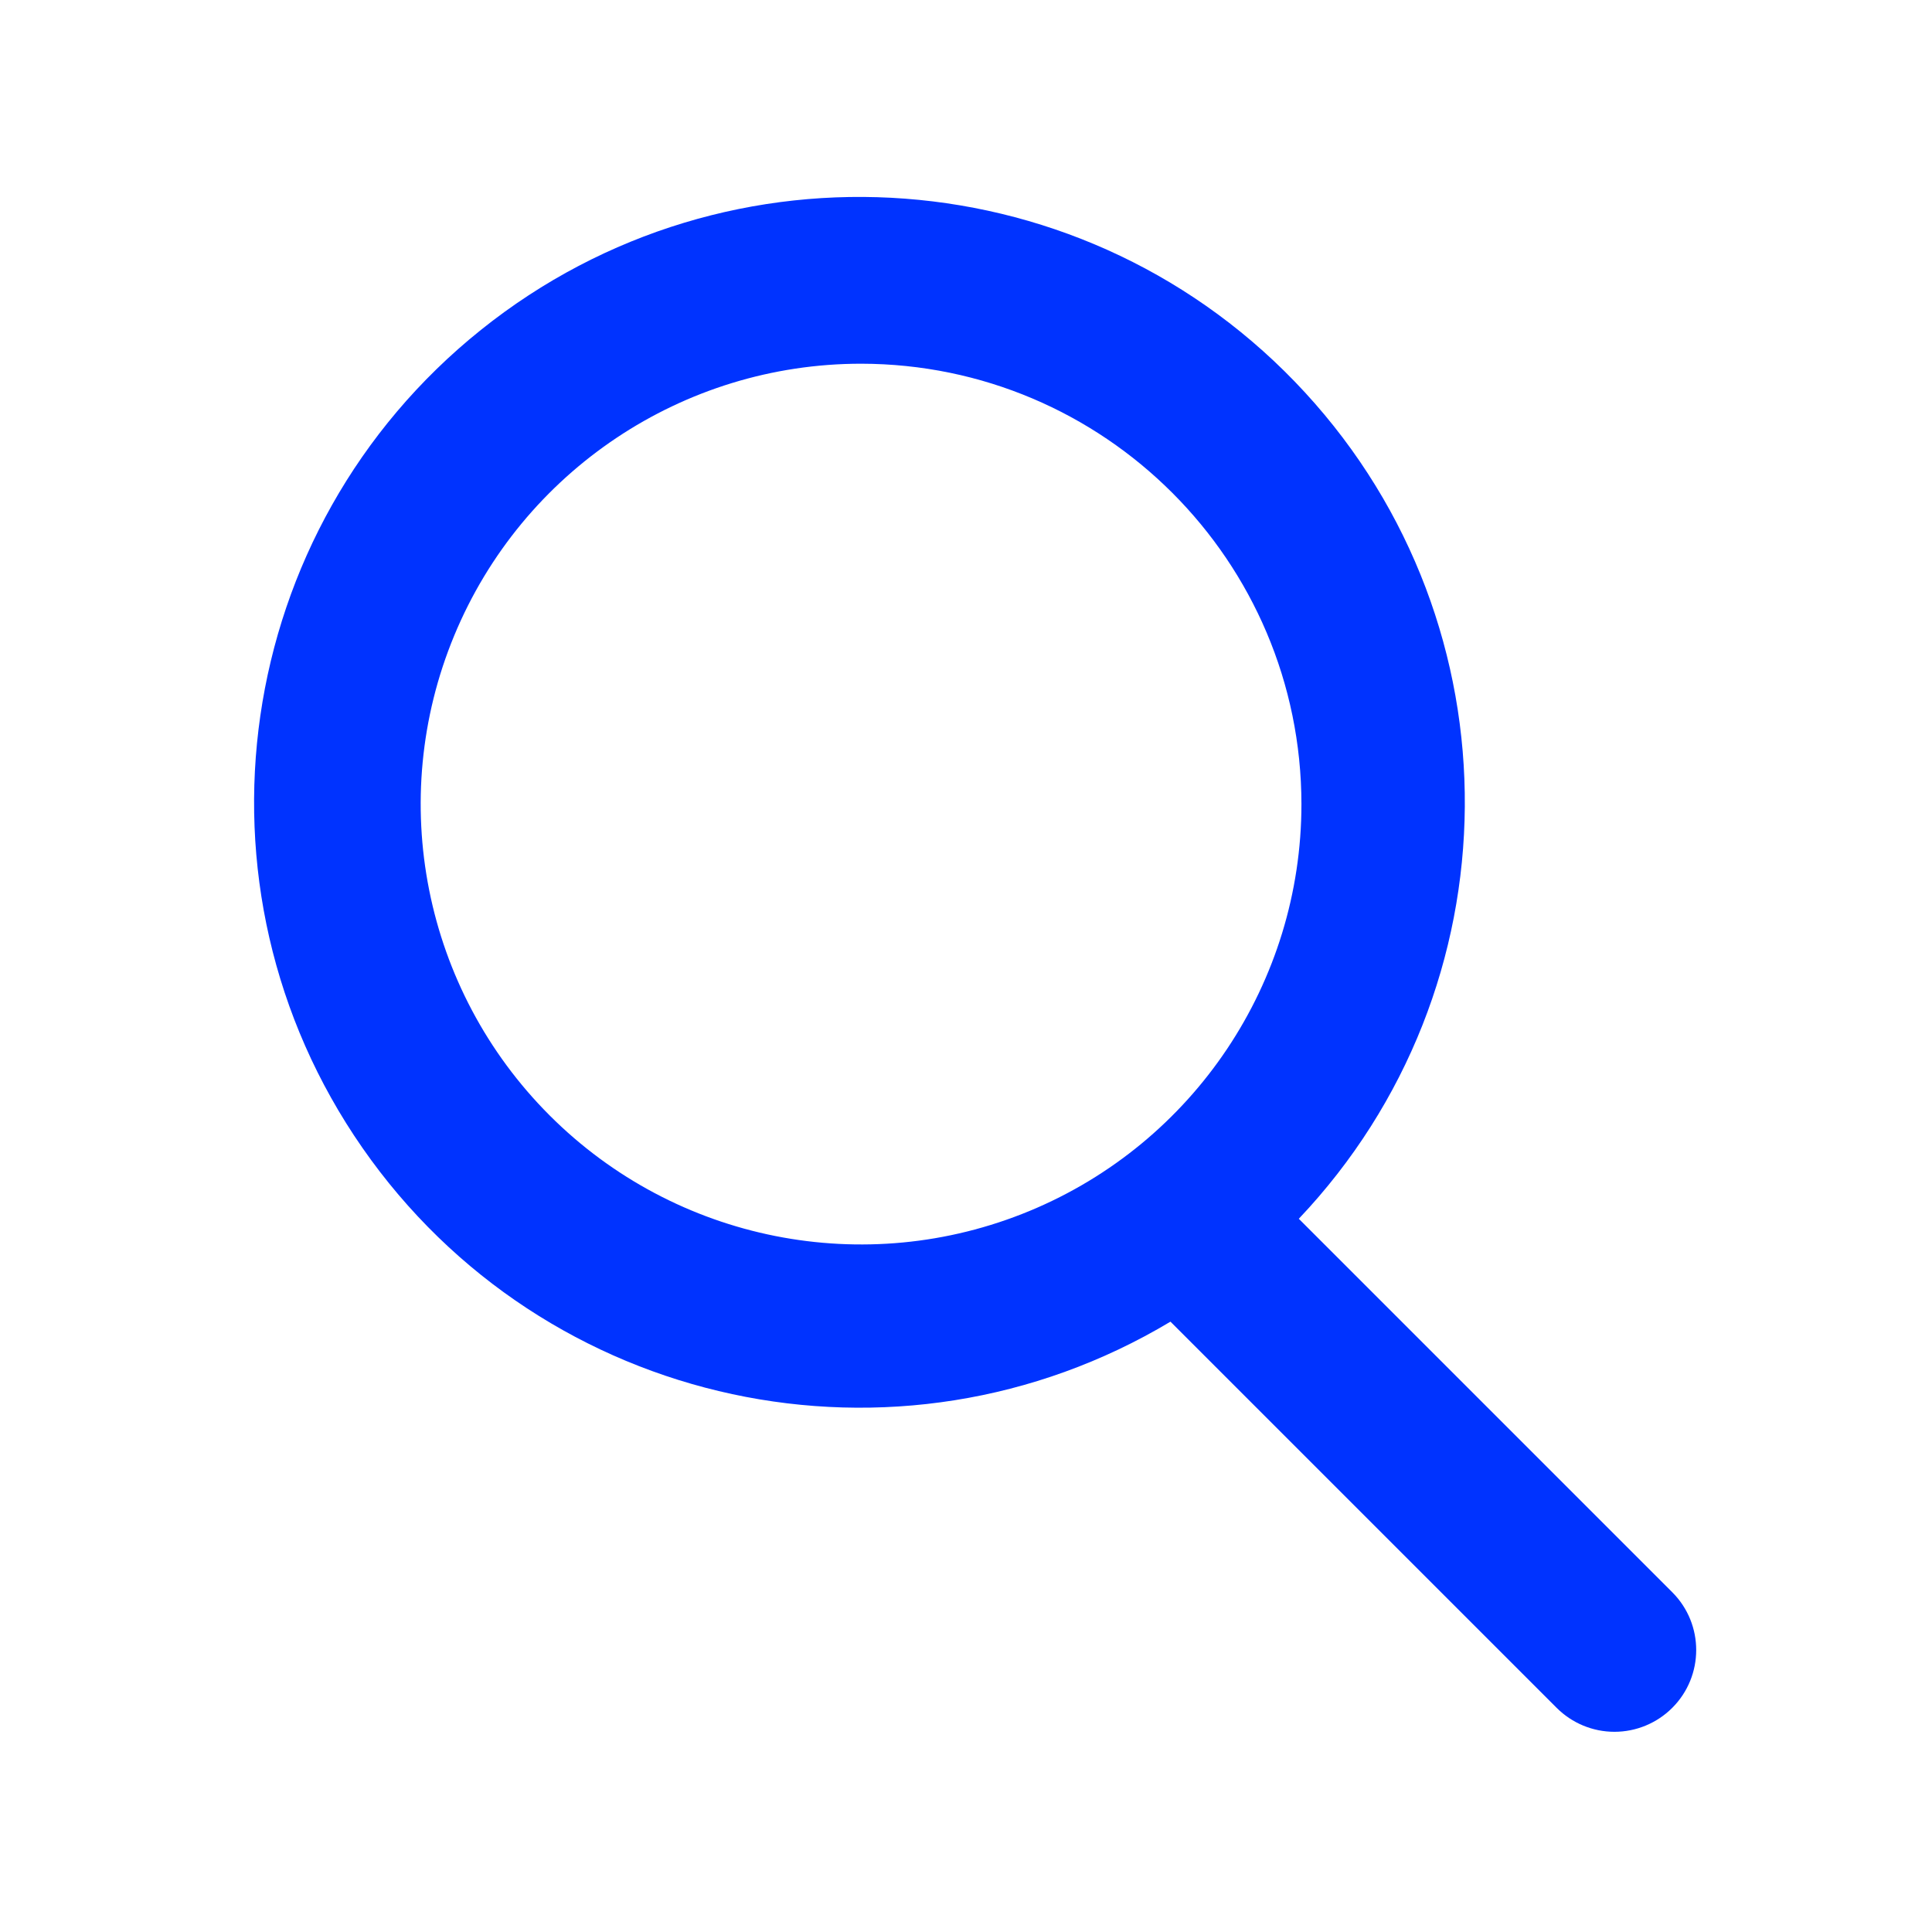 <?xml version="1.0" encoding="UTF-8"?>
<svg width="90px" height="90px" viewBox="0 0 90 90" version="1.1" xmlns="http://www.w3.org/2000/svg" xmlns:xlink="http://www.w3.org/1999/xlink">
    <title>icon-13-orange</title>
    <g id="icon-13-orange" stroke="none" stroke-width="1" fill="none" fill-rule="evenodd">
        <path d="M77.9,79.558 C77.186,80.272 76.217,80.674 75.207,80.674 C74.198,80.674 73.229,80.272 72.515,79.558 L54.525,61.568 C41.802,69.186 25.353,65.65 16.886,53.475 C8.419,41.301 10.828,24.649 22.397,15.373 C33.967,6.096 50.744,7.366 60.787,18.277 C70.829,29.188 70.705,46.013 60.503,56.775 L77.903,74.175 C79.388,75.663 79.386,78.072 77.9,79.558 L77.9,79.558 Z M40.113,16.943 C31.816,16.943 24.335,21.94 21.16,29.606 C17.984,37.271 19.739,46.095 25.606,51.962 C31.473,57.829 40.296,59.585 47.962,56.41 C55.628,53.234 60.626,45.754 60.626,37.457 C60.613,26.133 51.437,16.957 40.113,16.943 L40.113,16.943 Z" id="_13" fill="#0033FF"></path>
    </g>
</svg>